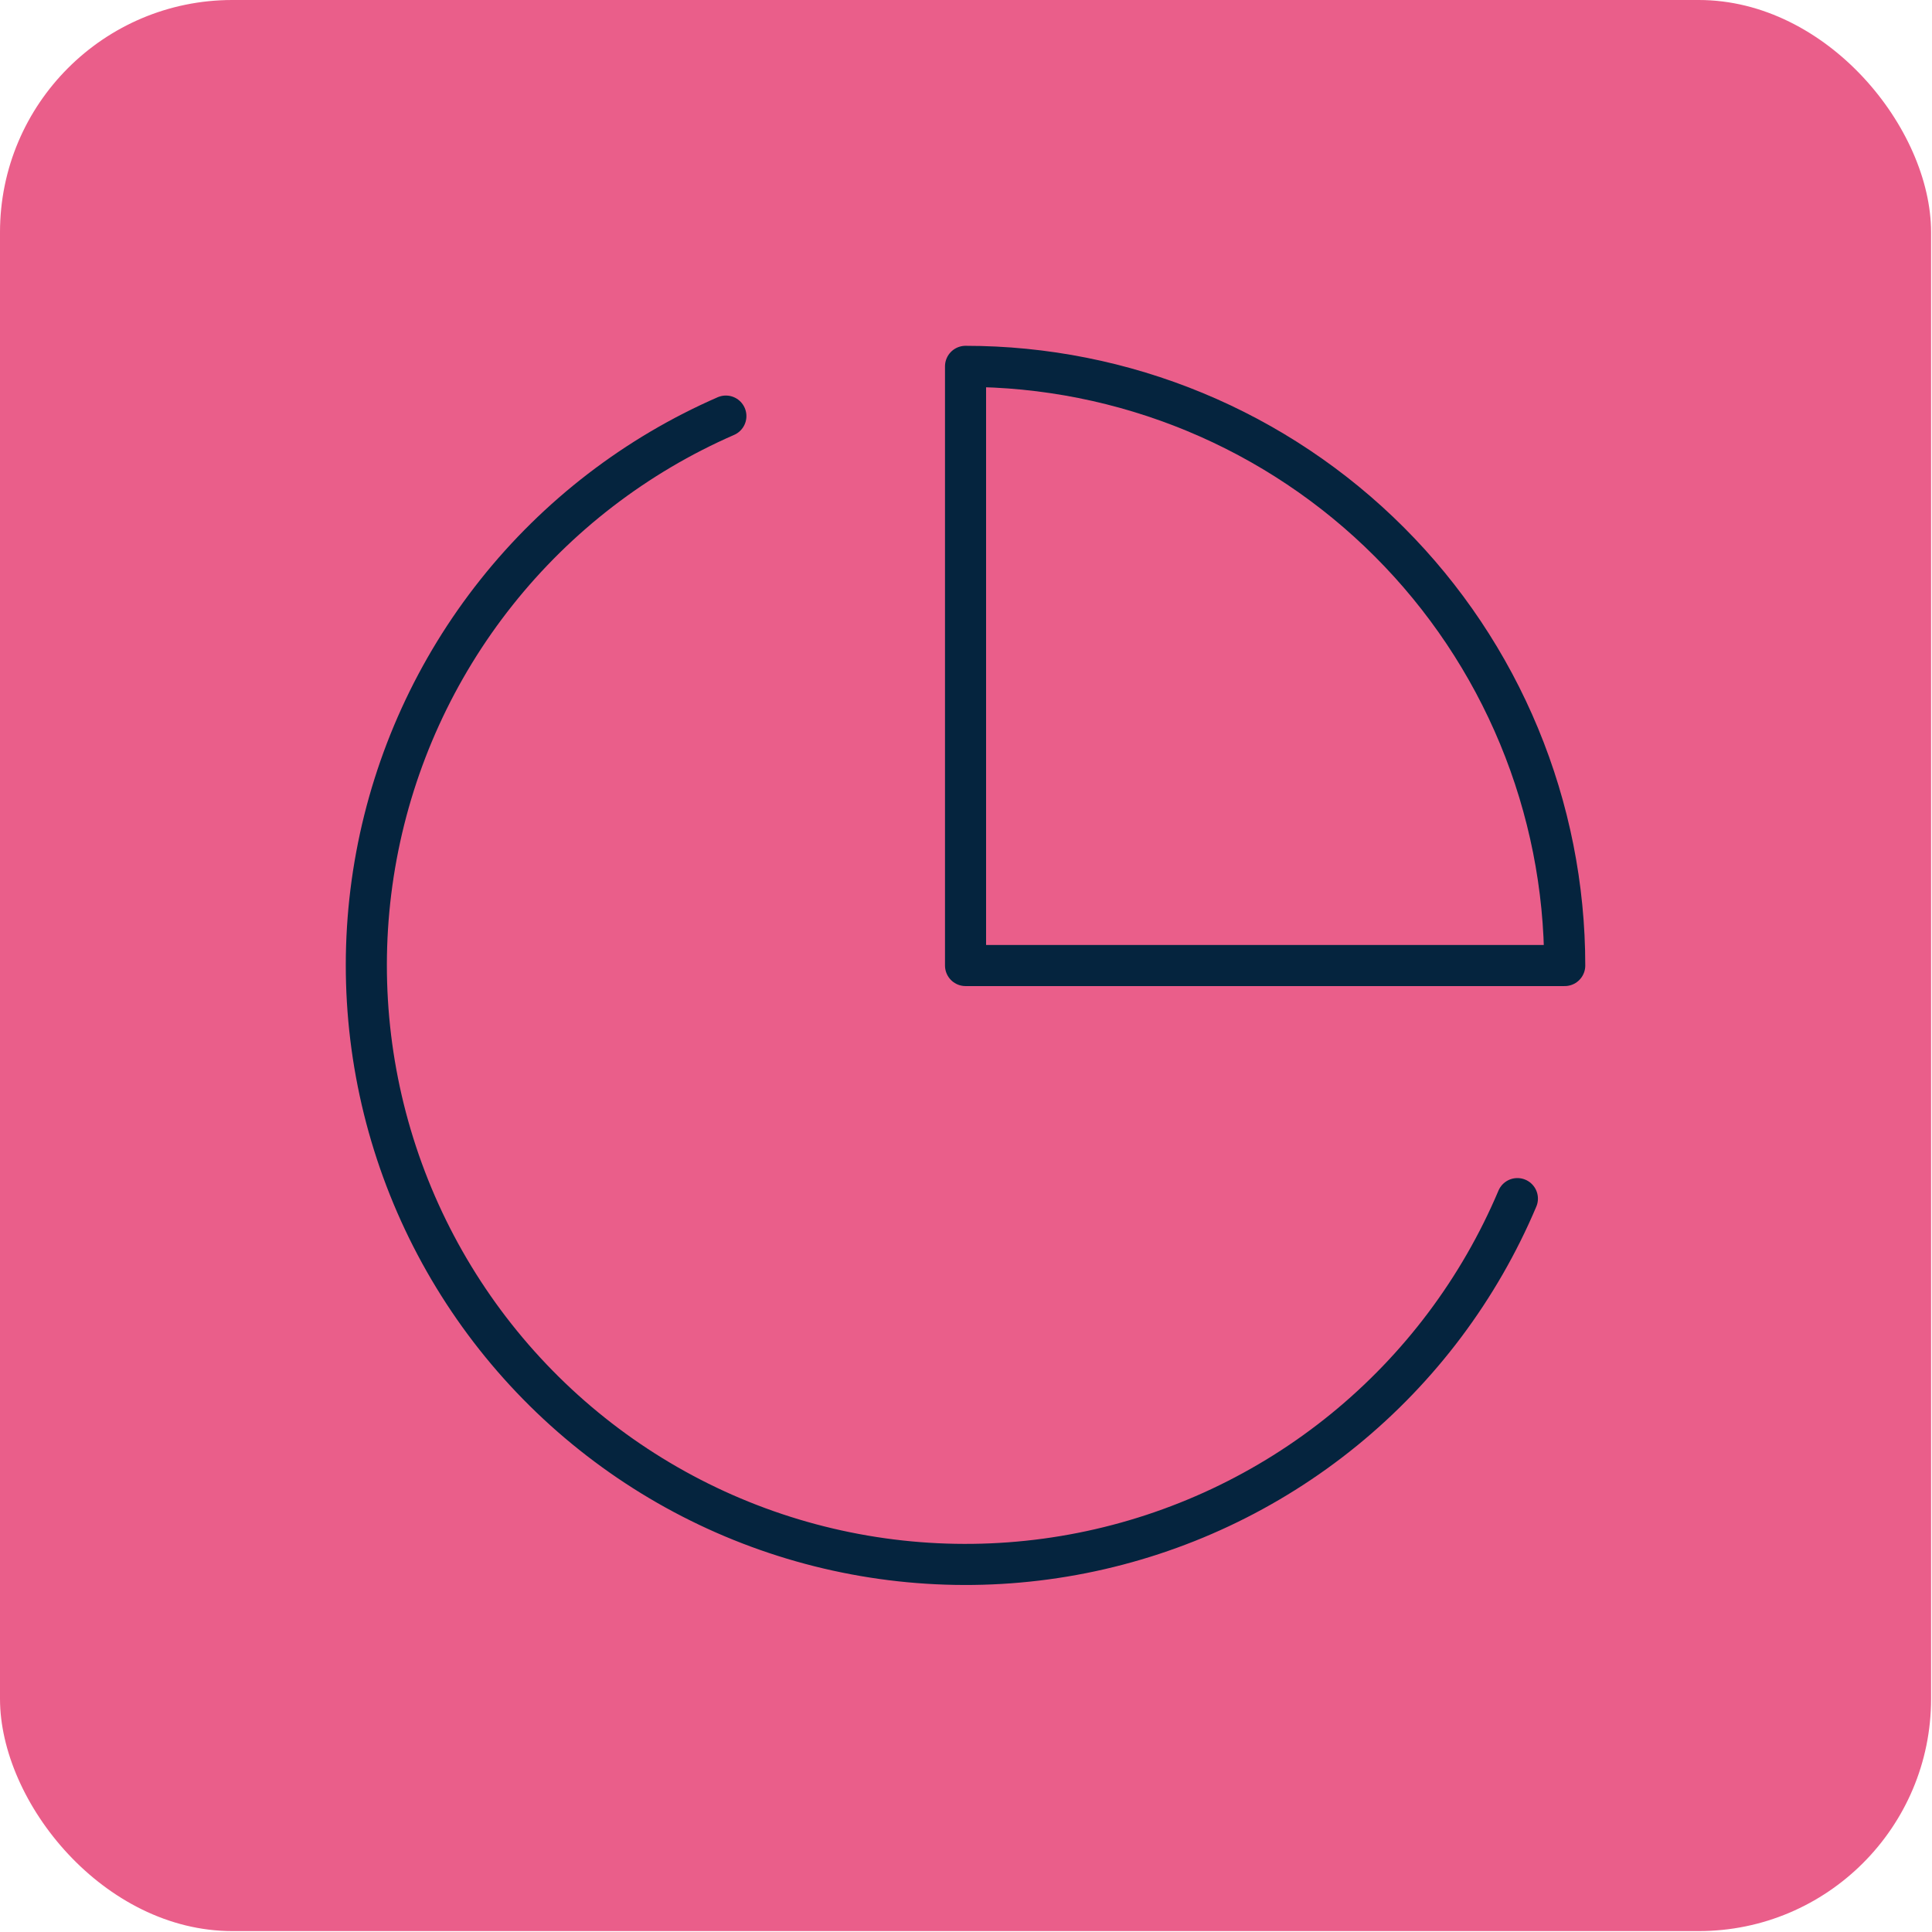 <svg width="588" height="588" viewBox="0 0 588 588" fill="none" xmlns="http://www.w3.org/2000/svg">
<rect width="587.72" height="587.72" rx="70.703" fill="#EA5E8A"/>
<path d="M461.813 364.797C450.212 392.233 432.066 416.409 408.963 435.211C385.86 454.014 358.502 466.871 329.282 472.659C300.062 478.446 269.869 476.987 241.342 468.41C212.816 459.833 186.826 444.398 165.643 423.456C144.46 402.513 128.729 376.7 119.827 348.274C110.924 319.848 109.121 289.673 114.574 260.389C120.027 231.105 132.571 203.602 151.109 180.286C169.647 156.969 193.614 138.549 220.916 126.635" stroke="#05243E" stroke-width="12.505" stroke-linecap="round" stroke-linejoin="round"/>
<path d="M476.22 293.858C476.22 269.91 471.503 246.197 462.339 224.072C453.175 201.947 439.742 181.844 422.808 164.91C405.875 147.976 385.771 134.544 363.646 125.379C341.522 116.215 317.808 111.498 293.86 111.498V293.858H476.22Z" stroke="#05243E" stroke-width="12.505" stroke-linecap="round" stroke-linejoin="round"/>
</svg>
